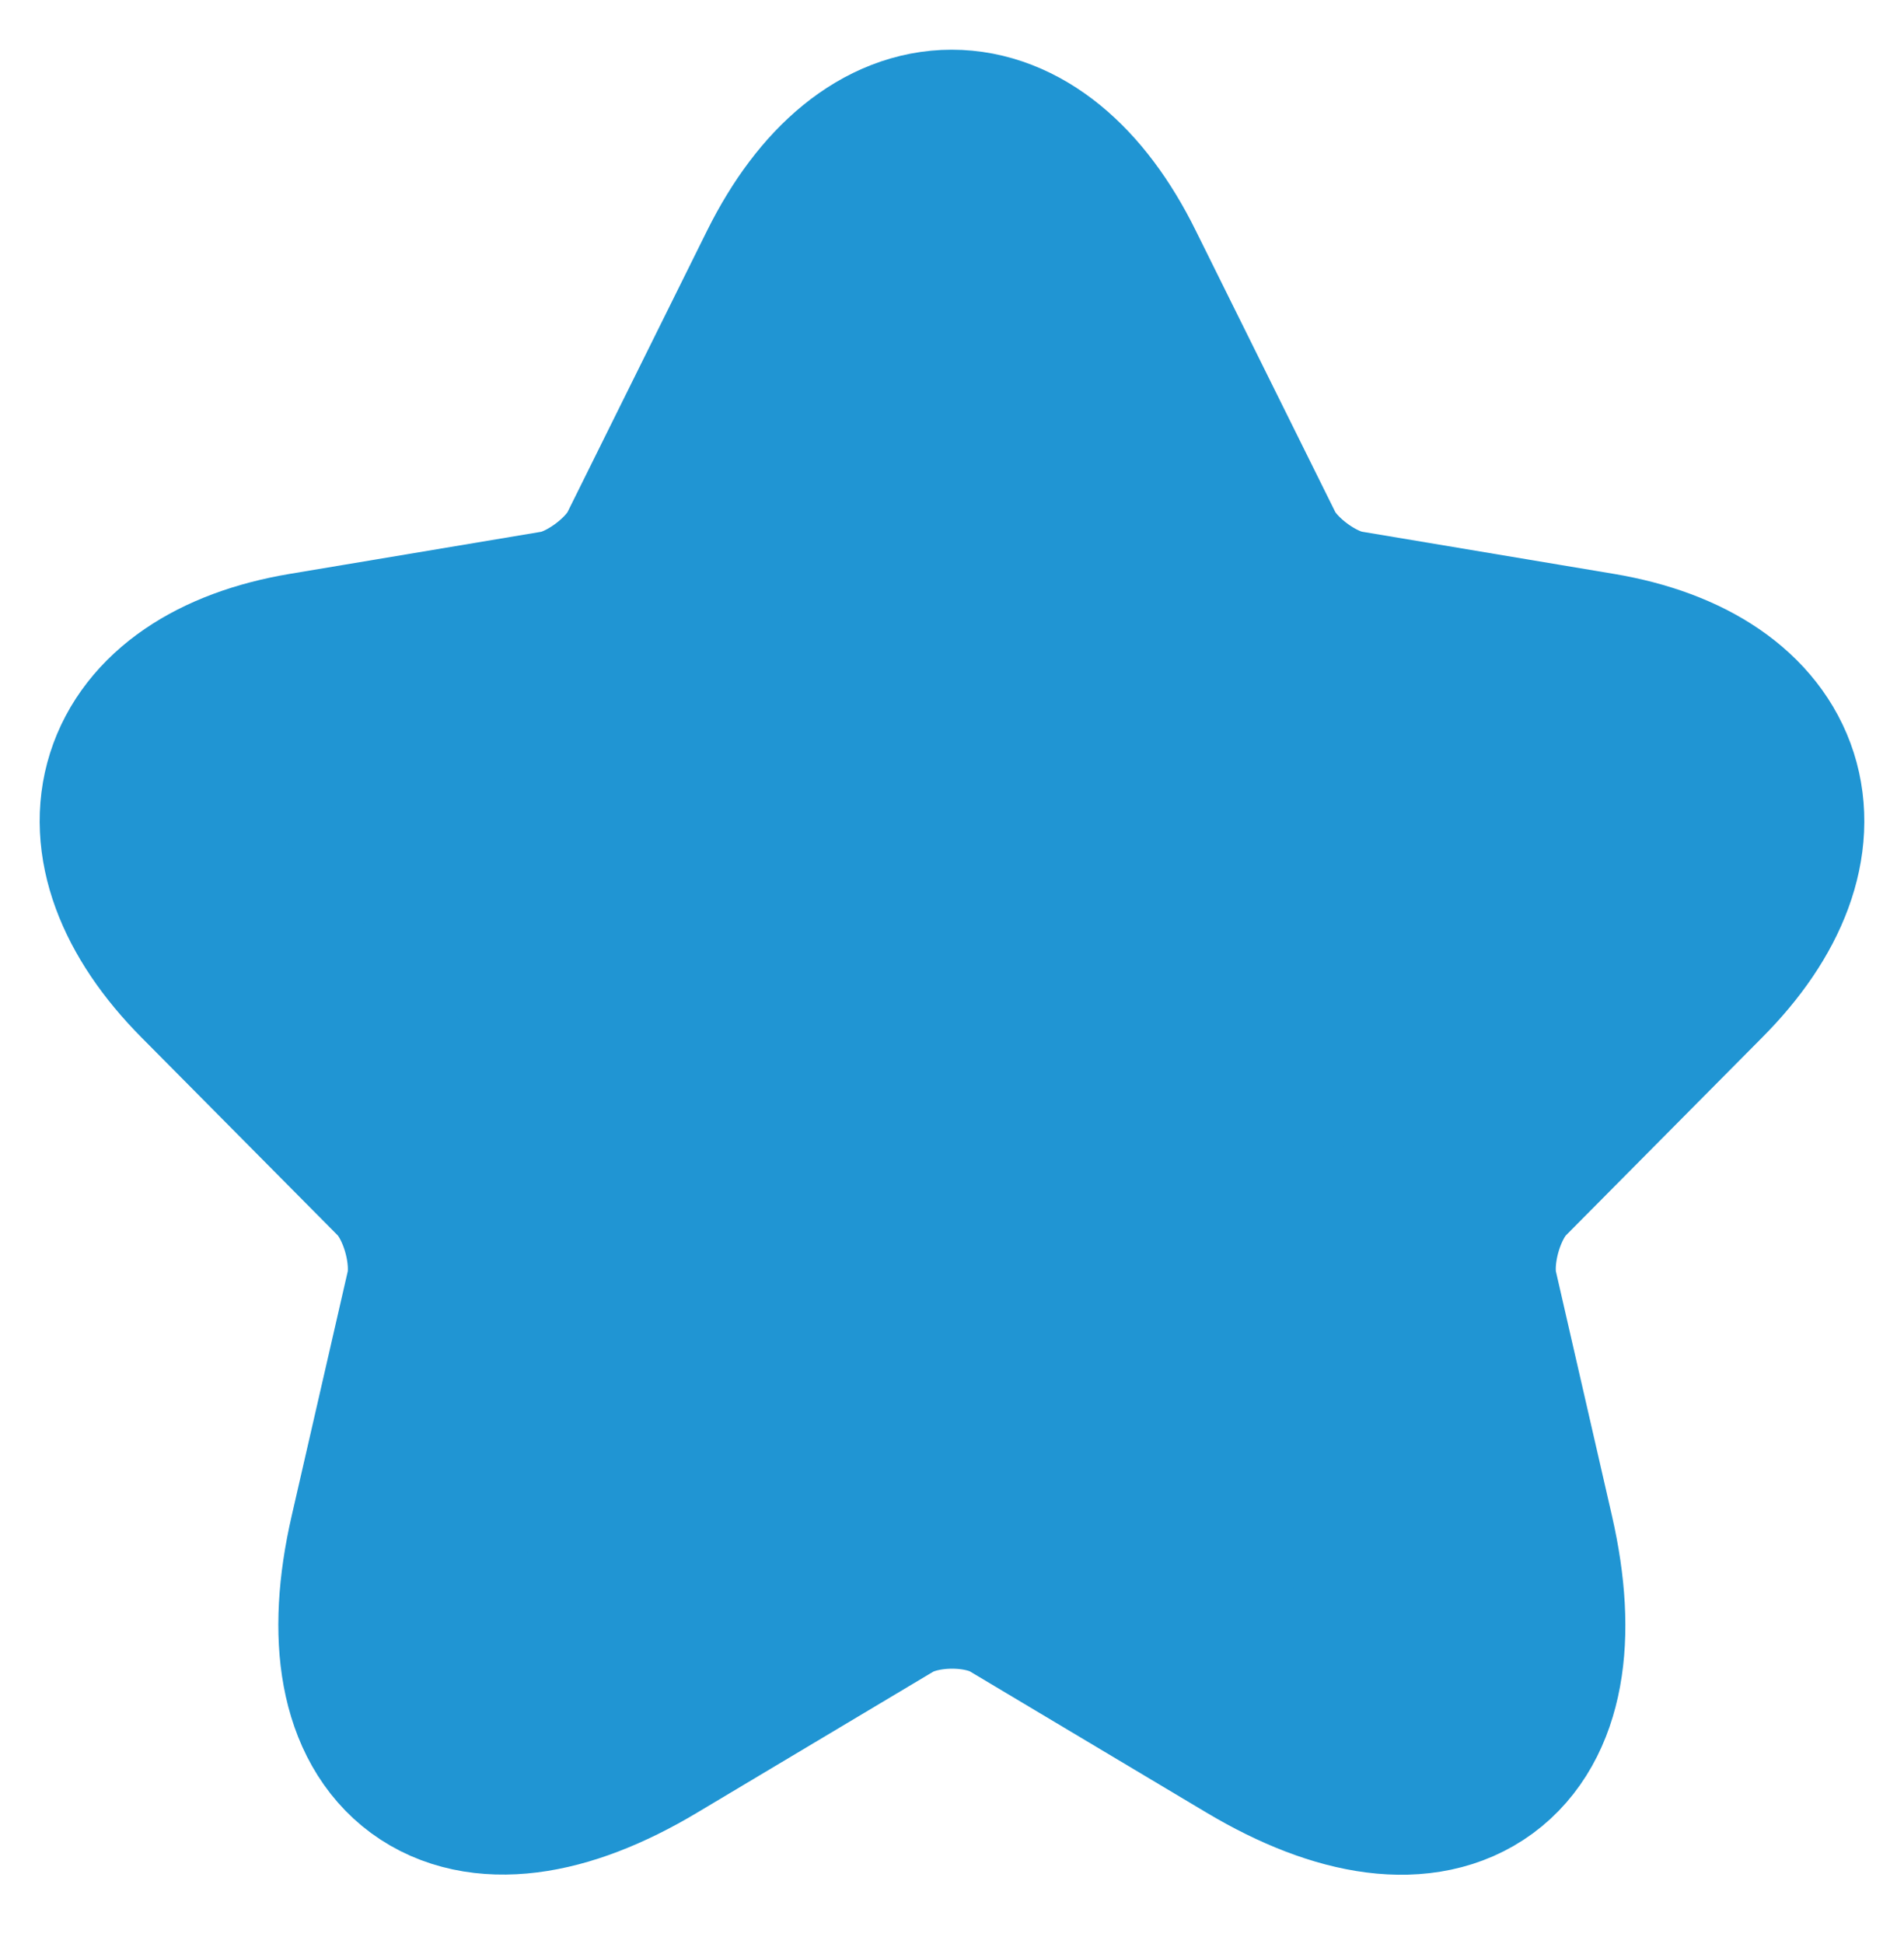<svg width="48" height="49" viewBox="0 0 48 49" fill="none" xmlns="http://www.w3.org/2000/svg">
<path d="M27.455 7.141L30.975 14.239C31.455 15.227 32.735 16.174 33.815 16.356L40.194 17.424C44.273 18.11 45.233 21.094 42.294 24.038L37.334 29.038C36.494 29.885 36.034 31.518 36.294 32.688L37.714 38.878C38.834 43.778 36.254 45.673 31.955 43.112L25.975 39.543C24.896 38.898 23.116 38.898 22.016 39.543L16.037 43.112C11.757 45.673 9.157 43.757 10.277 38.878L11.697 32.688C11.957 31.518 11.497 29.885 10.657 29.038L5.698 24.038C2.778 21.094 3.718 18.11 7.797 17.424L14.177 16.356C15.237 16.174 16.517 15.227 16.996 14.239L20.516 7.141C22.436 3.29 25.555 3.29 27.455 7.141Z" fill="#2095D3" stroke="#2095D3" stroke-width="6" stroke-linecap="round" stroke-linejoin="round"/>
</svg>
